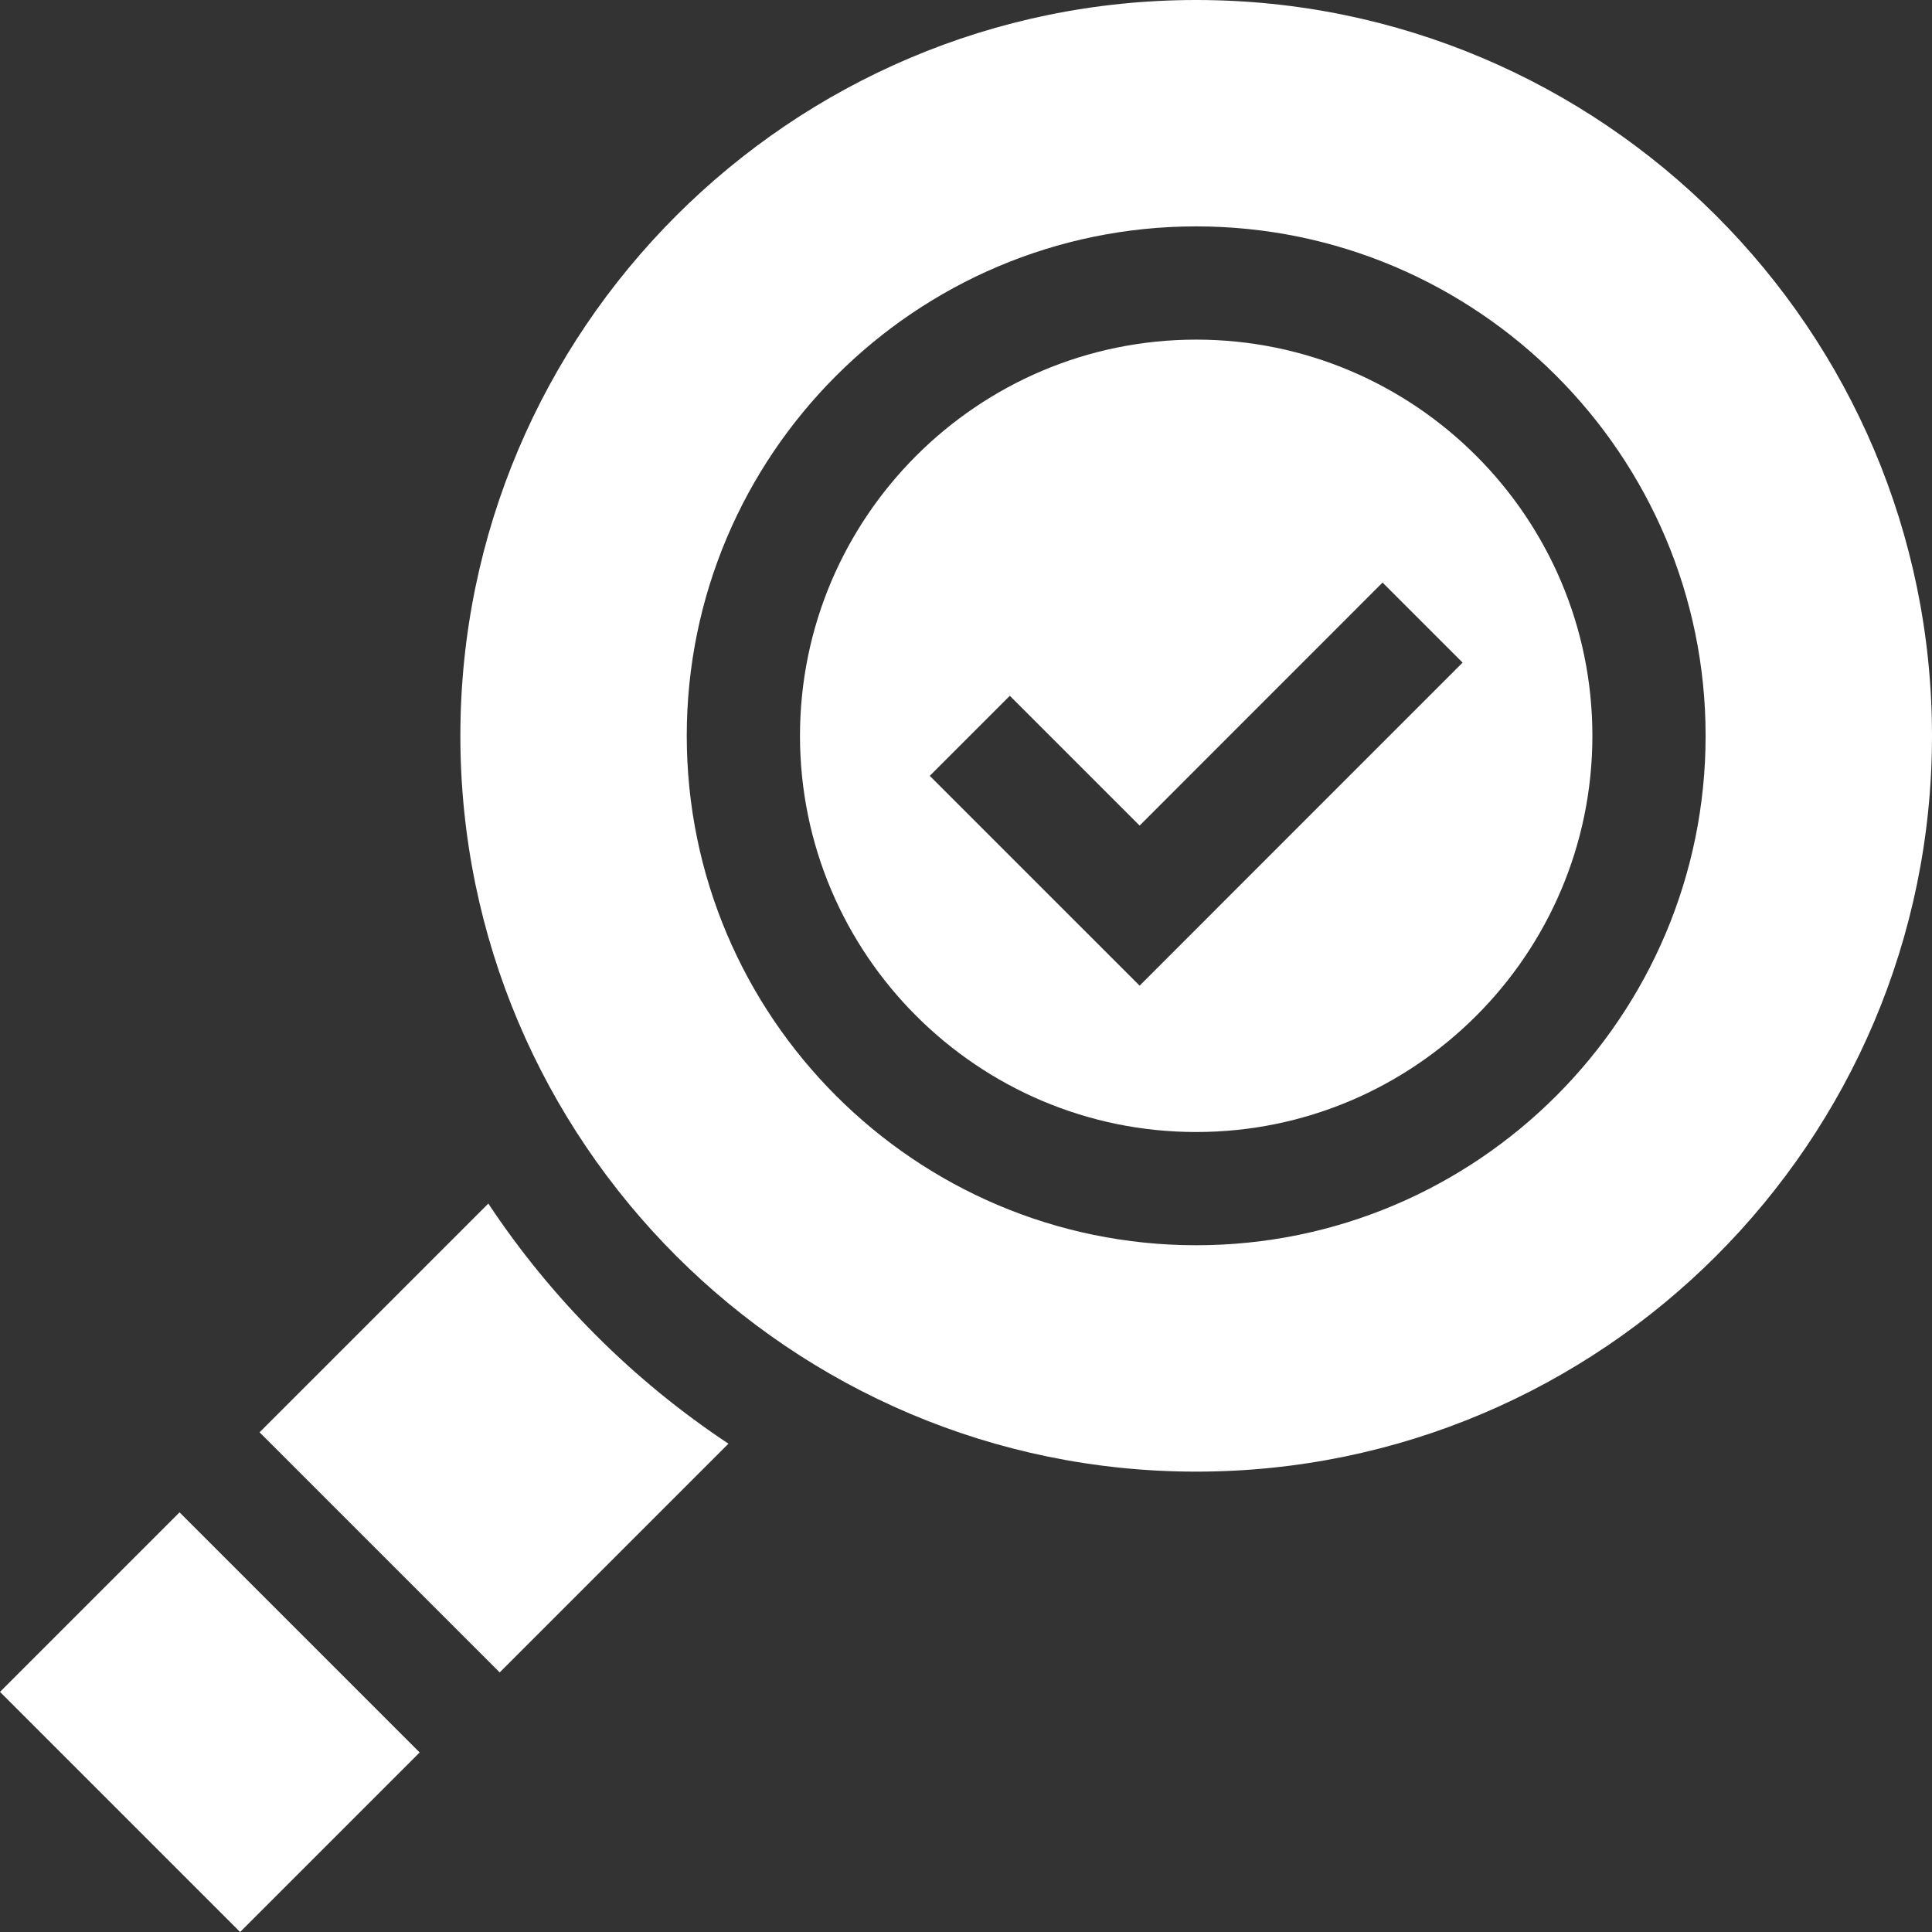 <svg width="28" height="28" viewBox="0 0 28 28" fill="none" xmlns="http://www.w3.org/2000/svg">
<rect x="0" y="0" width="28" height="28" fill="#333333" stroke="none"/>
<path d="M17.336 0C11.456 0 6.672 4.784 6.672 10.664C6.672 16.544 11.456 21.328 17.336 21.328C23.216 21.328 28 16.544 28 10.664C28 4.784 23.216 0 17.336 0ZM17.336 18.047C13.265 18.047 9.953 14.735 9.953 10.664C9.953 6.593 13.265 3.281 17.336 3.281C21.407 3.281 24.719 6.593 24.719 10.664C24.719 14.735 21.407 18.047 17.336 18.047Z" fill="white"/>
<path d="M17.336 4.922C14.17 4.922 11.594 7.498 11.594 10.664C11.594 13.83 14.17 16.406 17.336 16.406C20.502 16.406 23.078 13.83 23.078 10.664C23.078 7.498 20.502 4.922 17.336 4.922ZM16.516 14.285L13.475 11.244L14.635 10.084L16.516 11.965L20.037 8.443L21.197 9.603L16.516 14.285ZM3.48 28L0 24.52L2.602 21.918L6.082 25.398L3.48 28ZM10.557 20.923C9.176 20.007 7.993 18.824 7.077 17.443L3.762 20.758L7.242 24.238L10.557 20.923Z" fill="white"/>
</svg>
